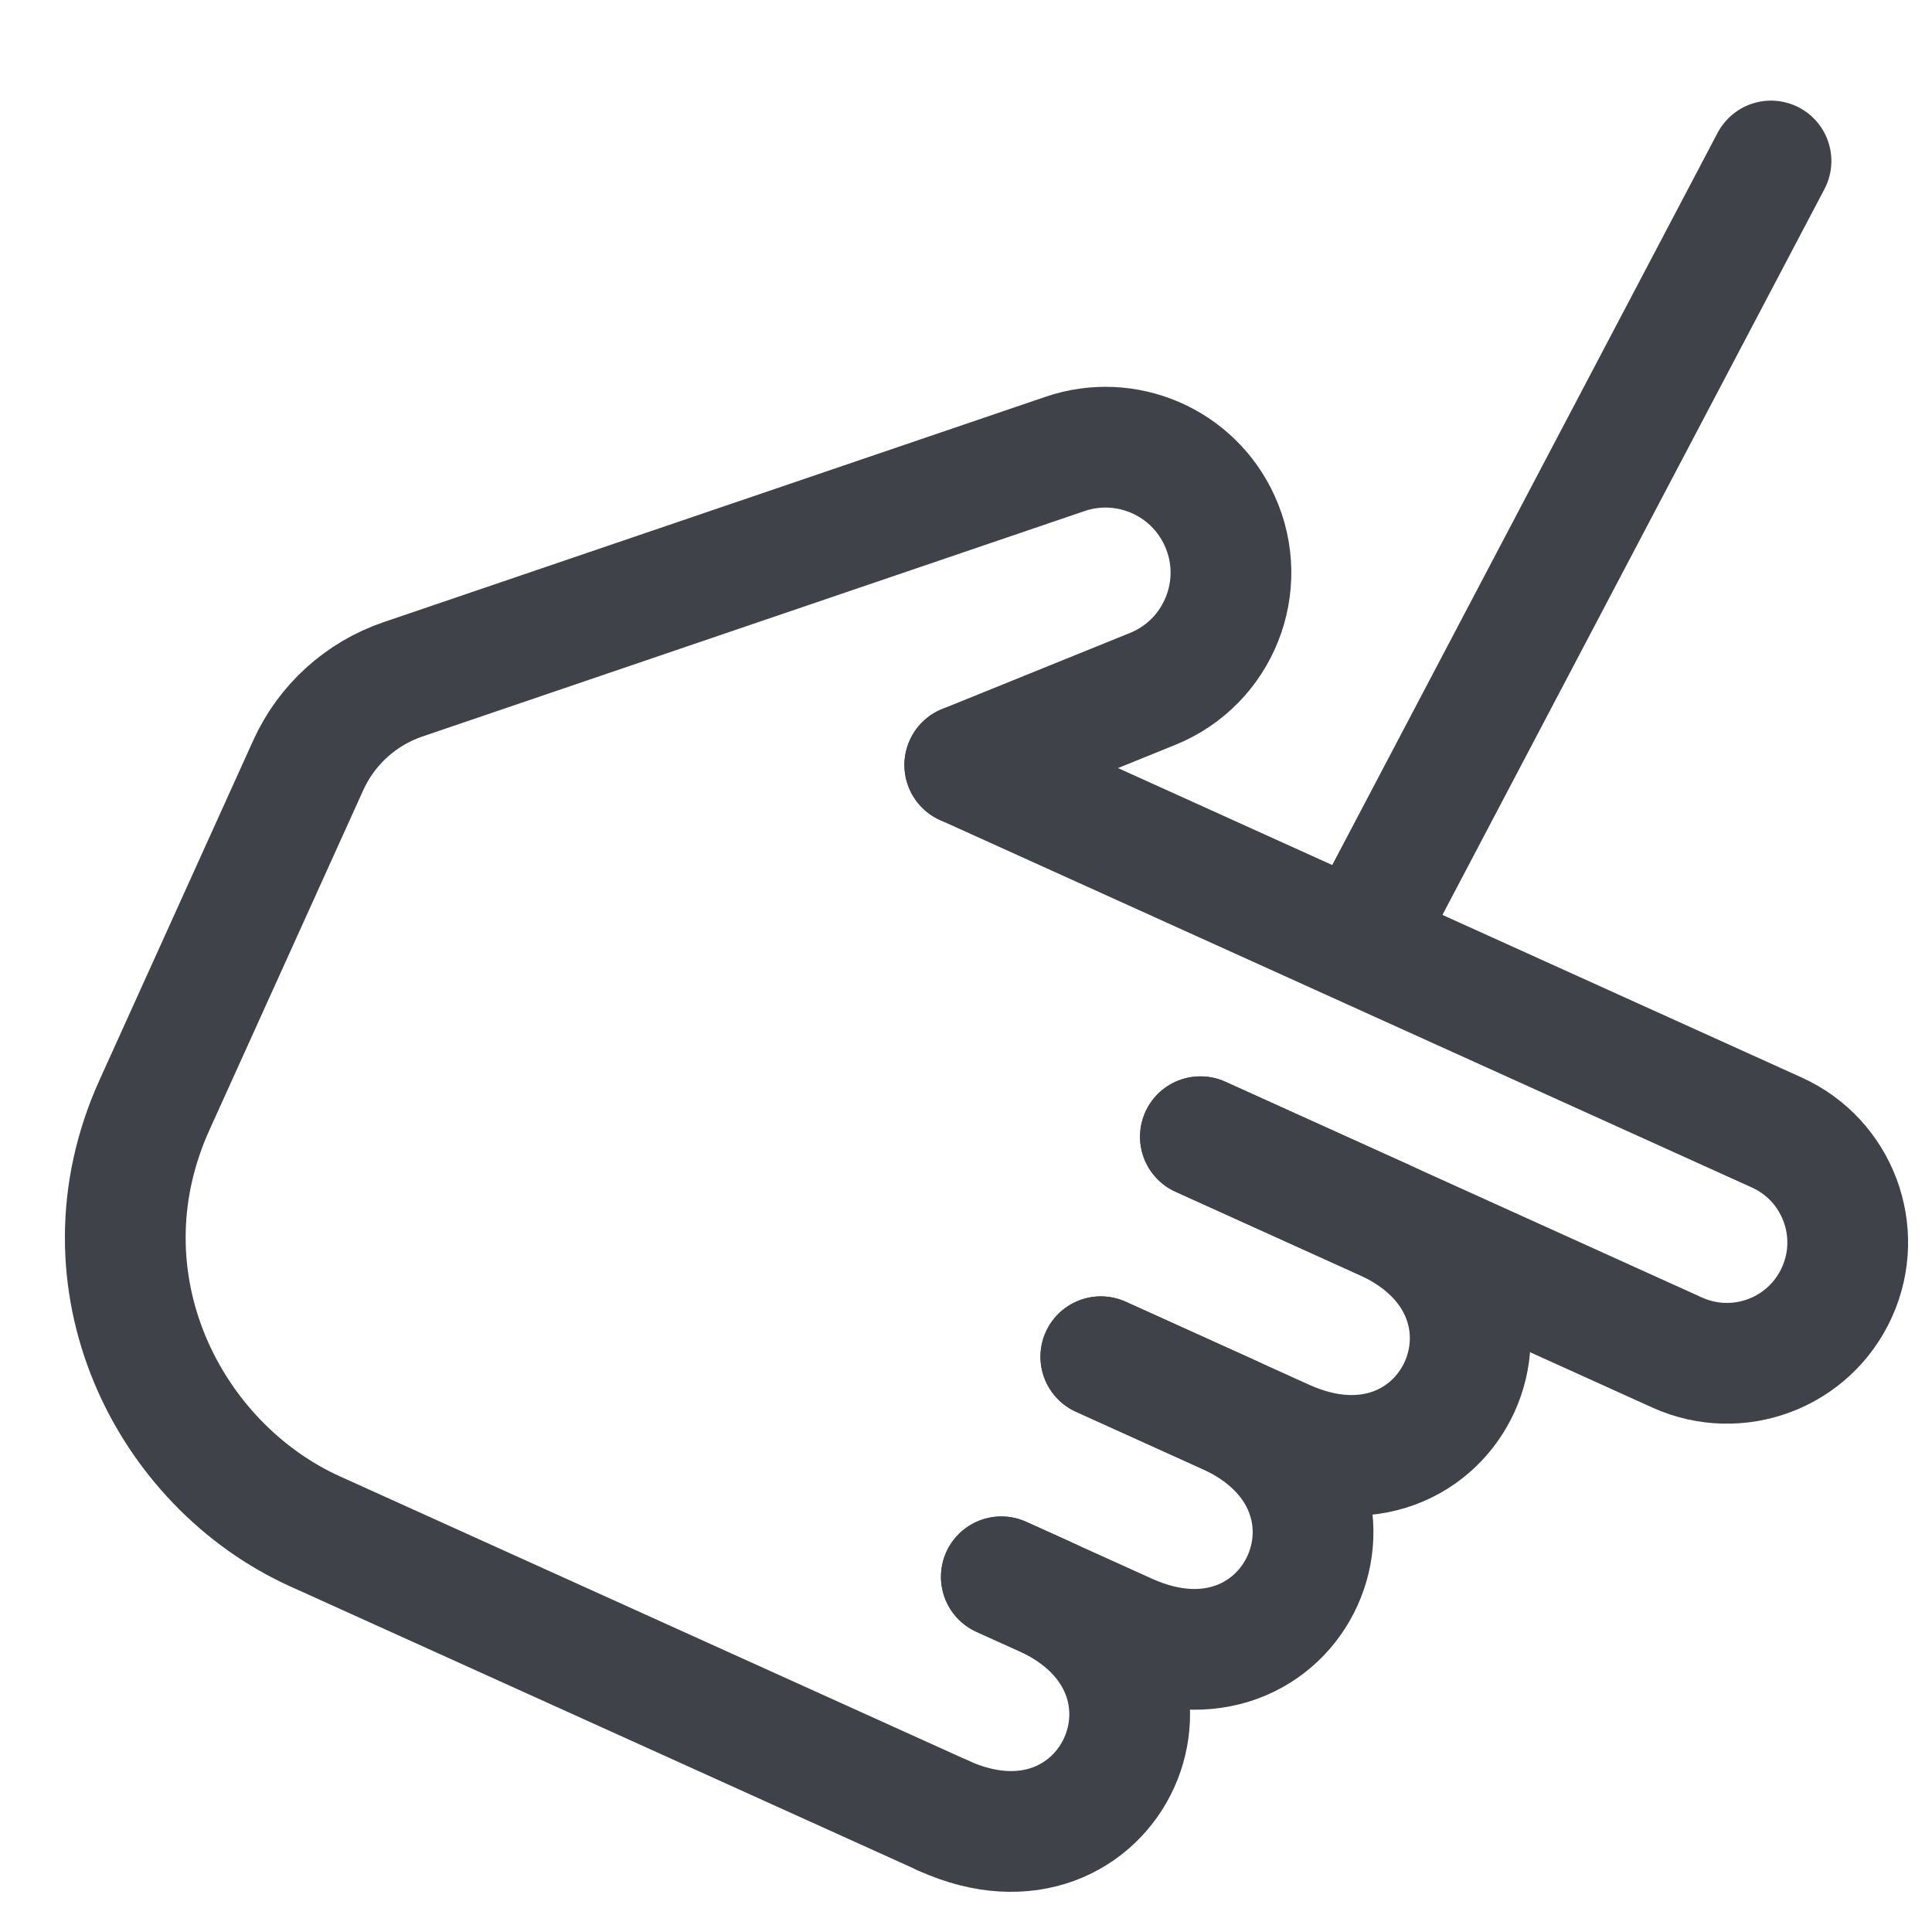 <svg width="24" height="24" viewBox="0 0 24 24" fill="none" xmlns="http://www.w3.org/2000/svg">
<path d="M11.985 9.503L14.318 8.558C15.139 8.226 15.518 7.275 15.151 6.469C14.819 5.739 13.989 5.38 13.23 5.639L5.006 8.439C4.483 8.617 4.057 9.003 3.829 9.507C3.382 10.495 2.646 12.12 1.918 13.729C0.929 15.916 2.091 18.198 3.913 19.023C3.913 19.023 10.161 21.85 11.723 22.556" stroke="#3F4249" stroke-width="1.5" stroke-linecap="round" stroke-linejoin="round"/>
<path d="M12.439 19.588C12.439 19.588 12.553 19.639 12.959 19.823C15.042 20.766 13.805 23.499 11.722 22.556" stroke="#3F4249" stroke-width="1.5" stroke-linecap="round" stroke-linejoin="round"/>
<path d="M13.675 16.854C13.675 16.854 14.424 17.193 15.237 17.561C17.32 18.503 16.083 21.237 14 20.294C13.797 20.202 13.162 19.915 12.959 19.823C12.553 19.639 12.439 19.588 12.439 19.588" stroke="#3F4249" stroke-width="1.5" stroke-linecap="round" stroke-linejoin="round"/>
<path d="M14.912 14.121C14.912 14.121 16.173 14.692 17.19 15.152C19.272 16.094 18.035 18.828 15.953 17.885C15.953 17.885 15.441 17.653 15.237 17.561C14.424 17.193 13.675 16.854 13.675 16.854" stroke="#3F4249" stroke-width="1.5" stroke-linecap="round" stroke-linejoin="round"/>
<path d="M11.985 9.503L22.071 14.068C22.826 14.409 23.161 15.298 22.819 16.053C22.478 16.808 21.59 17.143 20.835 16.802C19.75 16.311 18.245 15.63 17.19 15.152C16.174 14.692 14.912 14.121 14.912 14.121" stroke="#3F4249" stroke-width="1.5" stroke-linecap="round" stroke-linejoin="round"/>
<path d="M17 11.5L22 2" stroke="#3F4249" stroke-width="1.5" stroke-linecap="round"/>
</svg>
